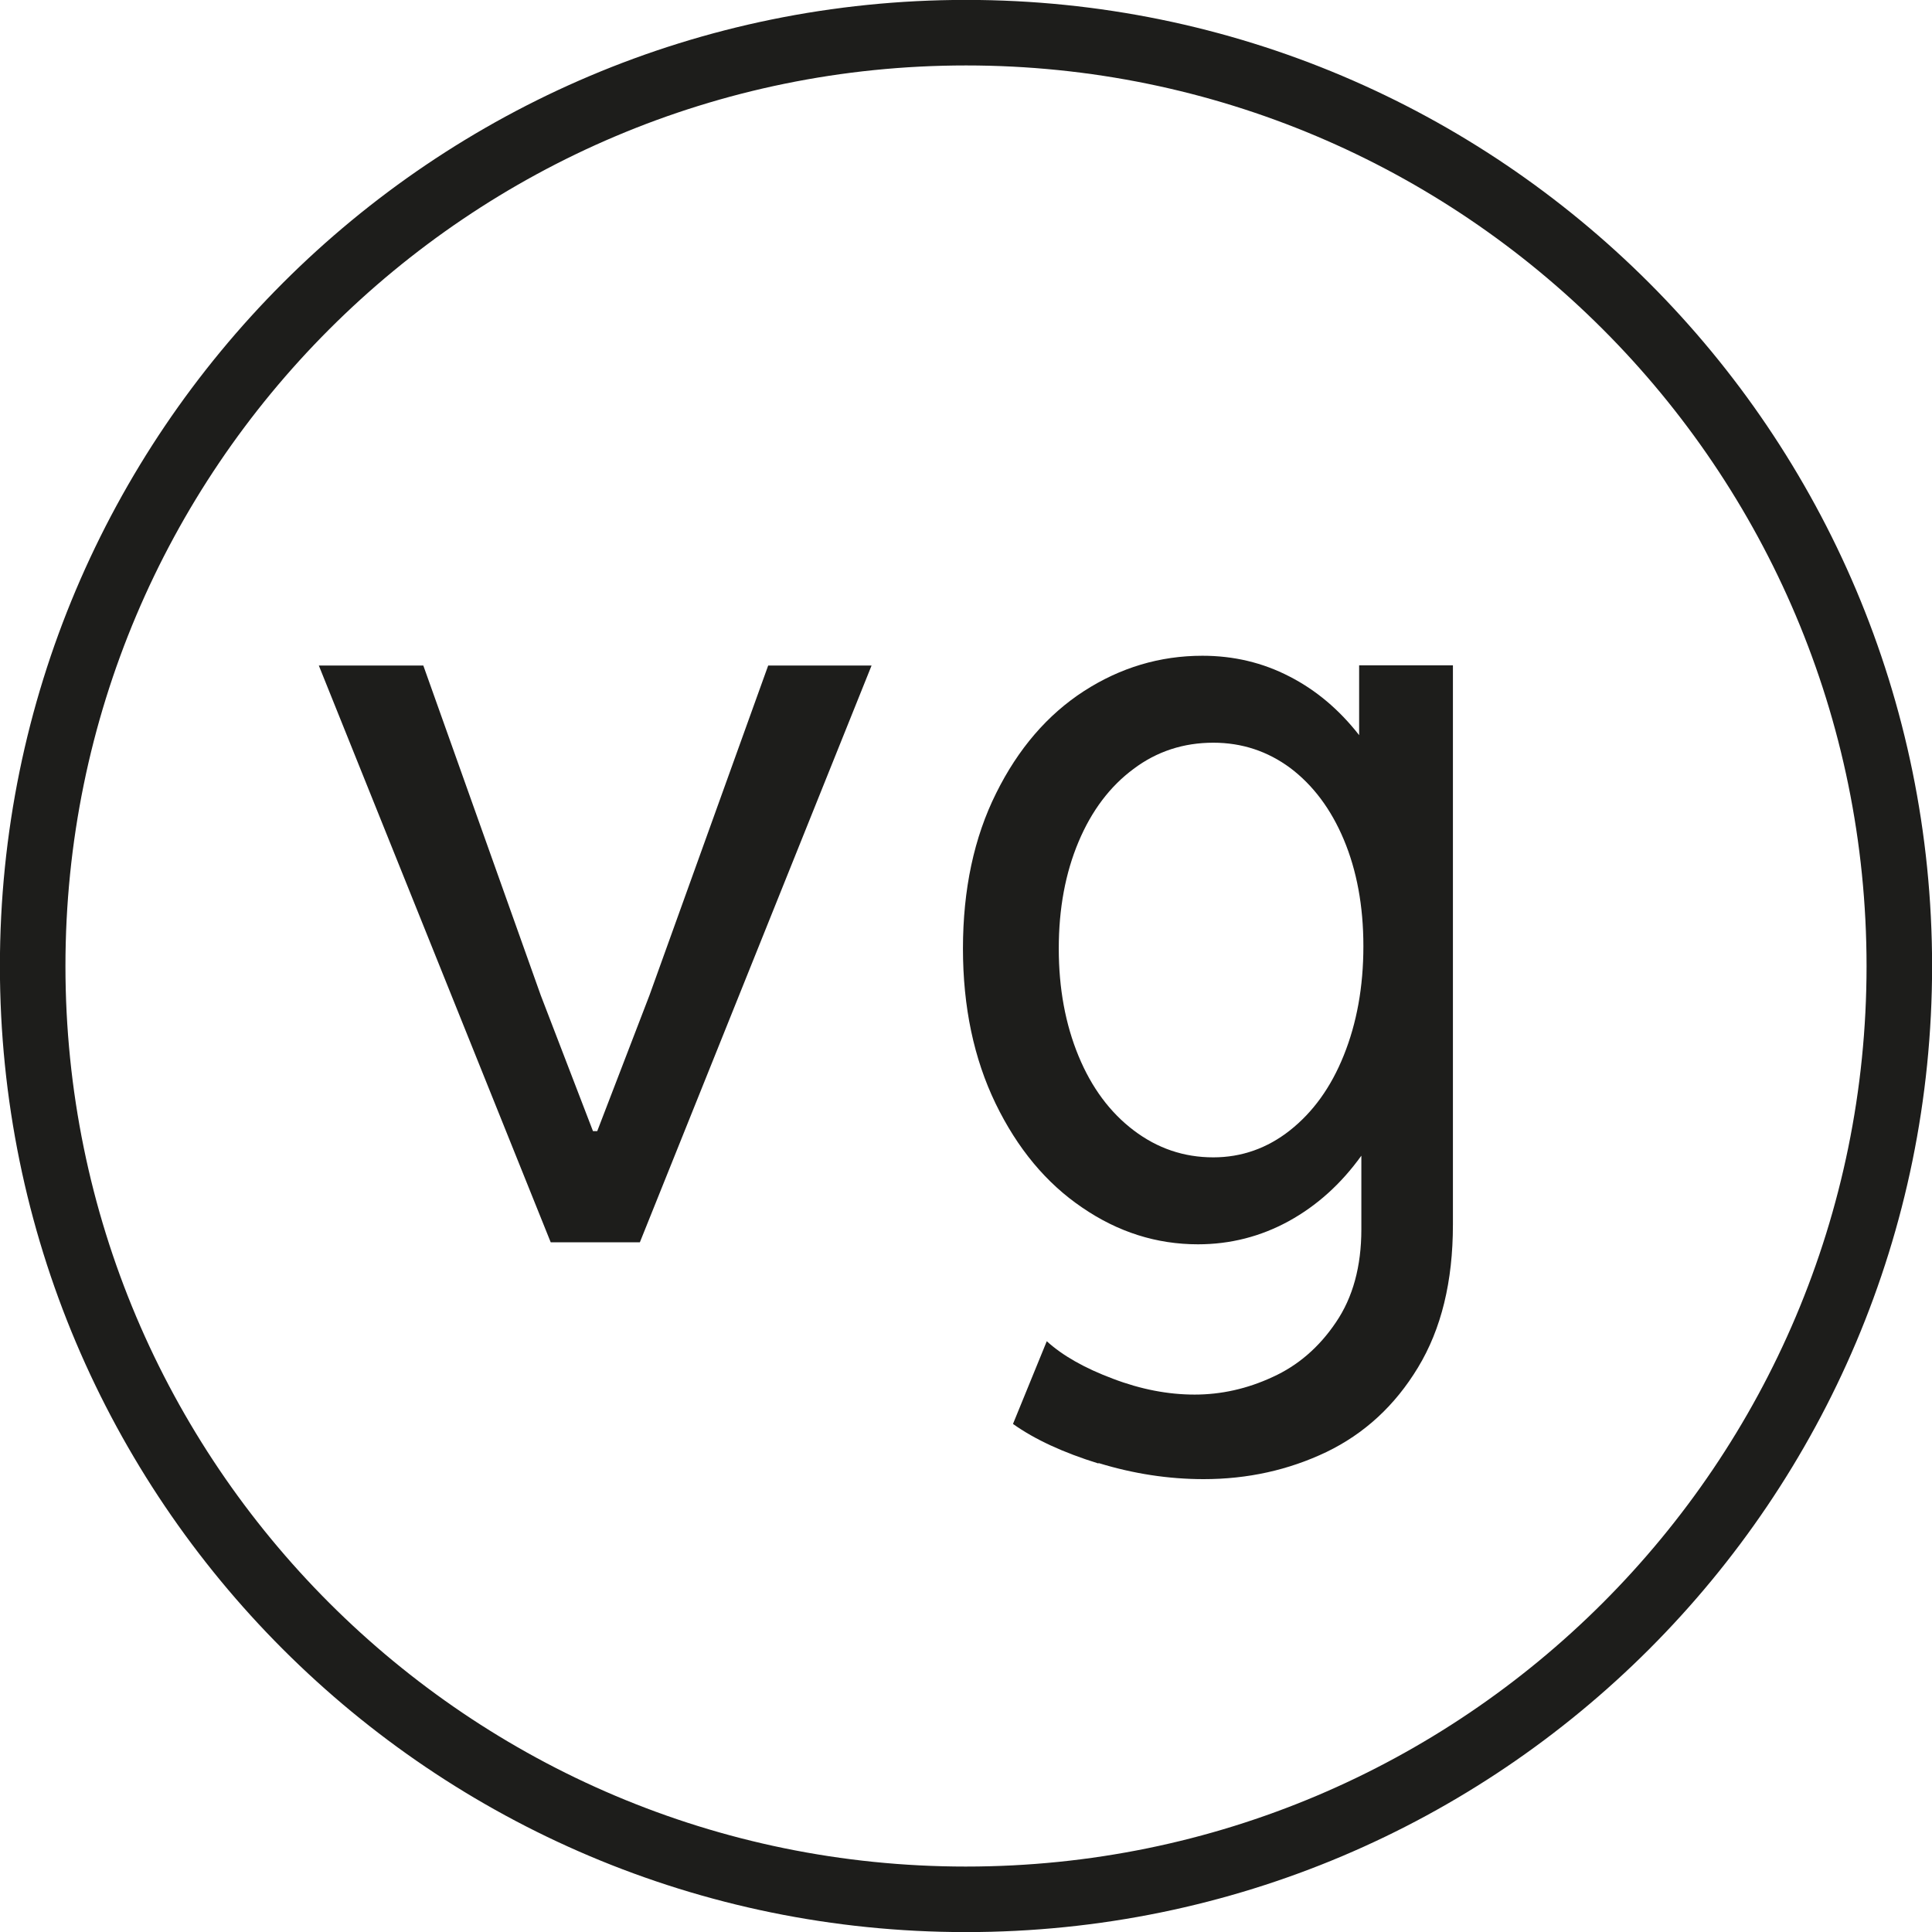<?xml version="1.0" encoding="UTF-8"?> <svg xmlns="http://www.w3.org/2000/svg" id="Layer_1" data-name="Layer 1" width="10.465" height="10.466" viewBox="0 0 10.465 10.466"><g><path d="m1.727,3.605h.566l.636,1.786.283.736h.023l.283-.736.643-1.786h.56l-1.255,3.124h-.483l-1.256-3.124Z" style="fill: #1d1d1b; stroke-width: 0px;"></path><path d="m5.949,7.927c-.19-.059-.344-.13-.462-.214l.183-.448c.087.079.206.146.358.203.152.058.3.086.443.086s.284-.031.422-.095c.137-.062.252-.161.343-.296.092-.135.138-.303.138-.505v-.398c-.11.153-.241.271-.394.355-.152.083-.316.125-.491.125-.224,0-.433-.066-.627-.199-.195-.132-.351-.32-.469-.563-.118-.244-.177-.524-.177-.84,0-.32.06-.602.18-.842.119-.24.278-.425.476-.553.197-.127.411-.191.641-.191.169,0,.326.037.471.112.145.074.271.181.378.318v-.378h.508v3.029c0,.309-.063.566-.189.774-.125.207-.291.359-.496.458-.205.098-.427.147-.665.147-.19,0-.38-.029-.569-.087Zm1.038-1.804c.124-.098.222-.232.292-.407.07-.174.106-.37.106-.591,0-.218-.036-.41-.106-.577s-.168-.296-.29-.388c-.123-.091-.262-.137-.417-.137-.161,0-.306.047-.432.142-.127.094-.227.226-.298.395s-.107.361-.107.578c0,.216.036.41.107.582s.171.306.299.403c.128.097.271.146.431.146.153,0,.292-.049.415-.146Z" style="fill: #1d1d1b; stroke-width: 0px;"></path></g><path d="m5.233,10.288c2.792,0,5.055-2.263,5.055-5.055S8.025.177,5.233.177C2.441.177.177,2.441.177,5.233s2.263,5.055,5.055,5.055Z" style="fill: none; stroke: #1d1d1b; stroke-width: .355px;"></path></svg> 